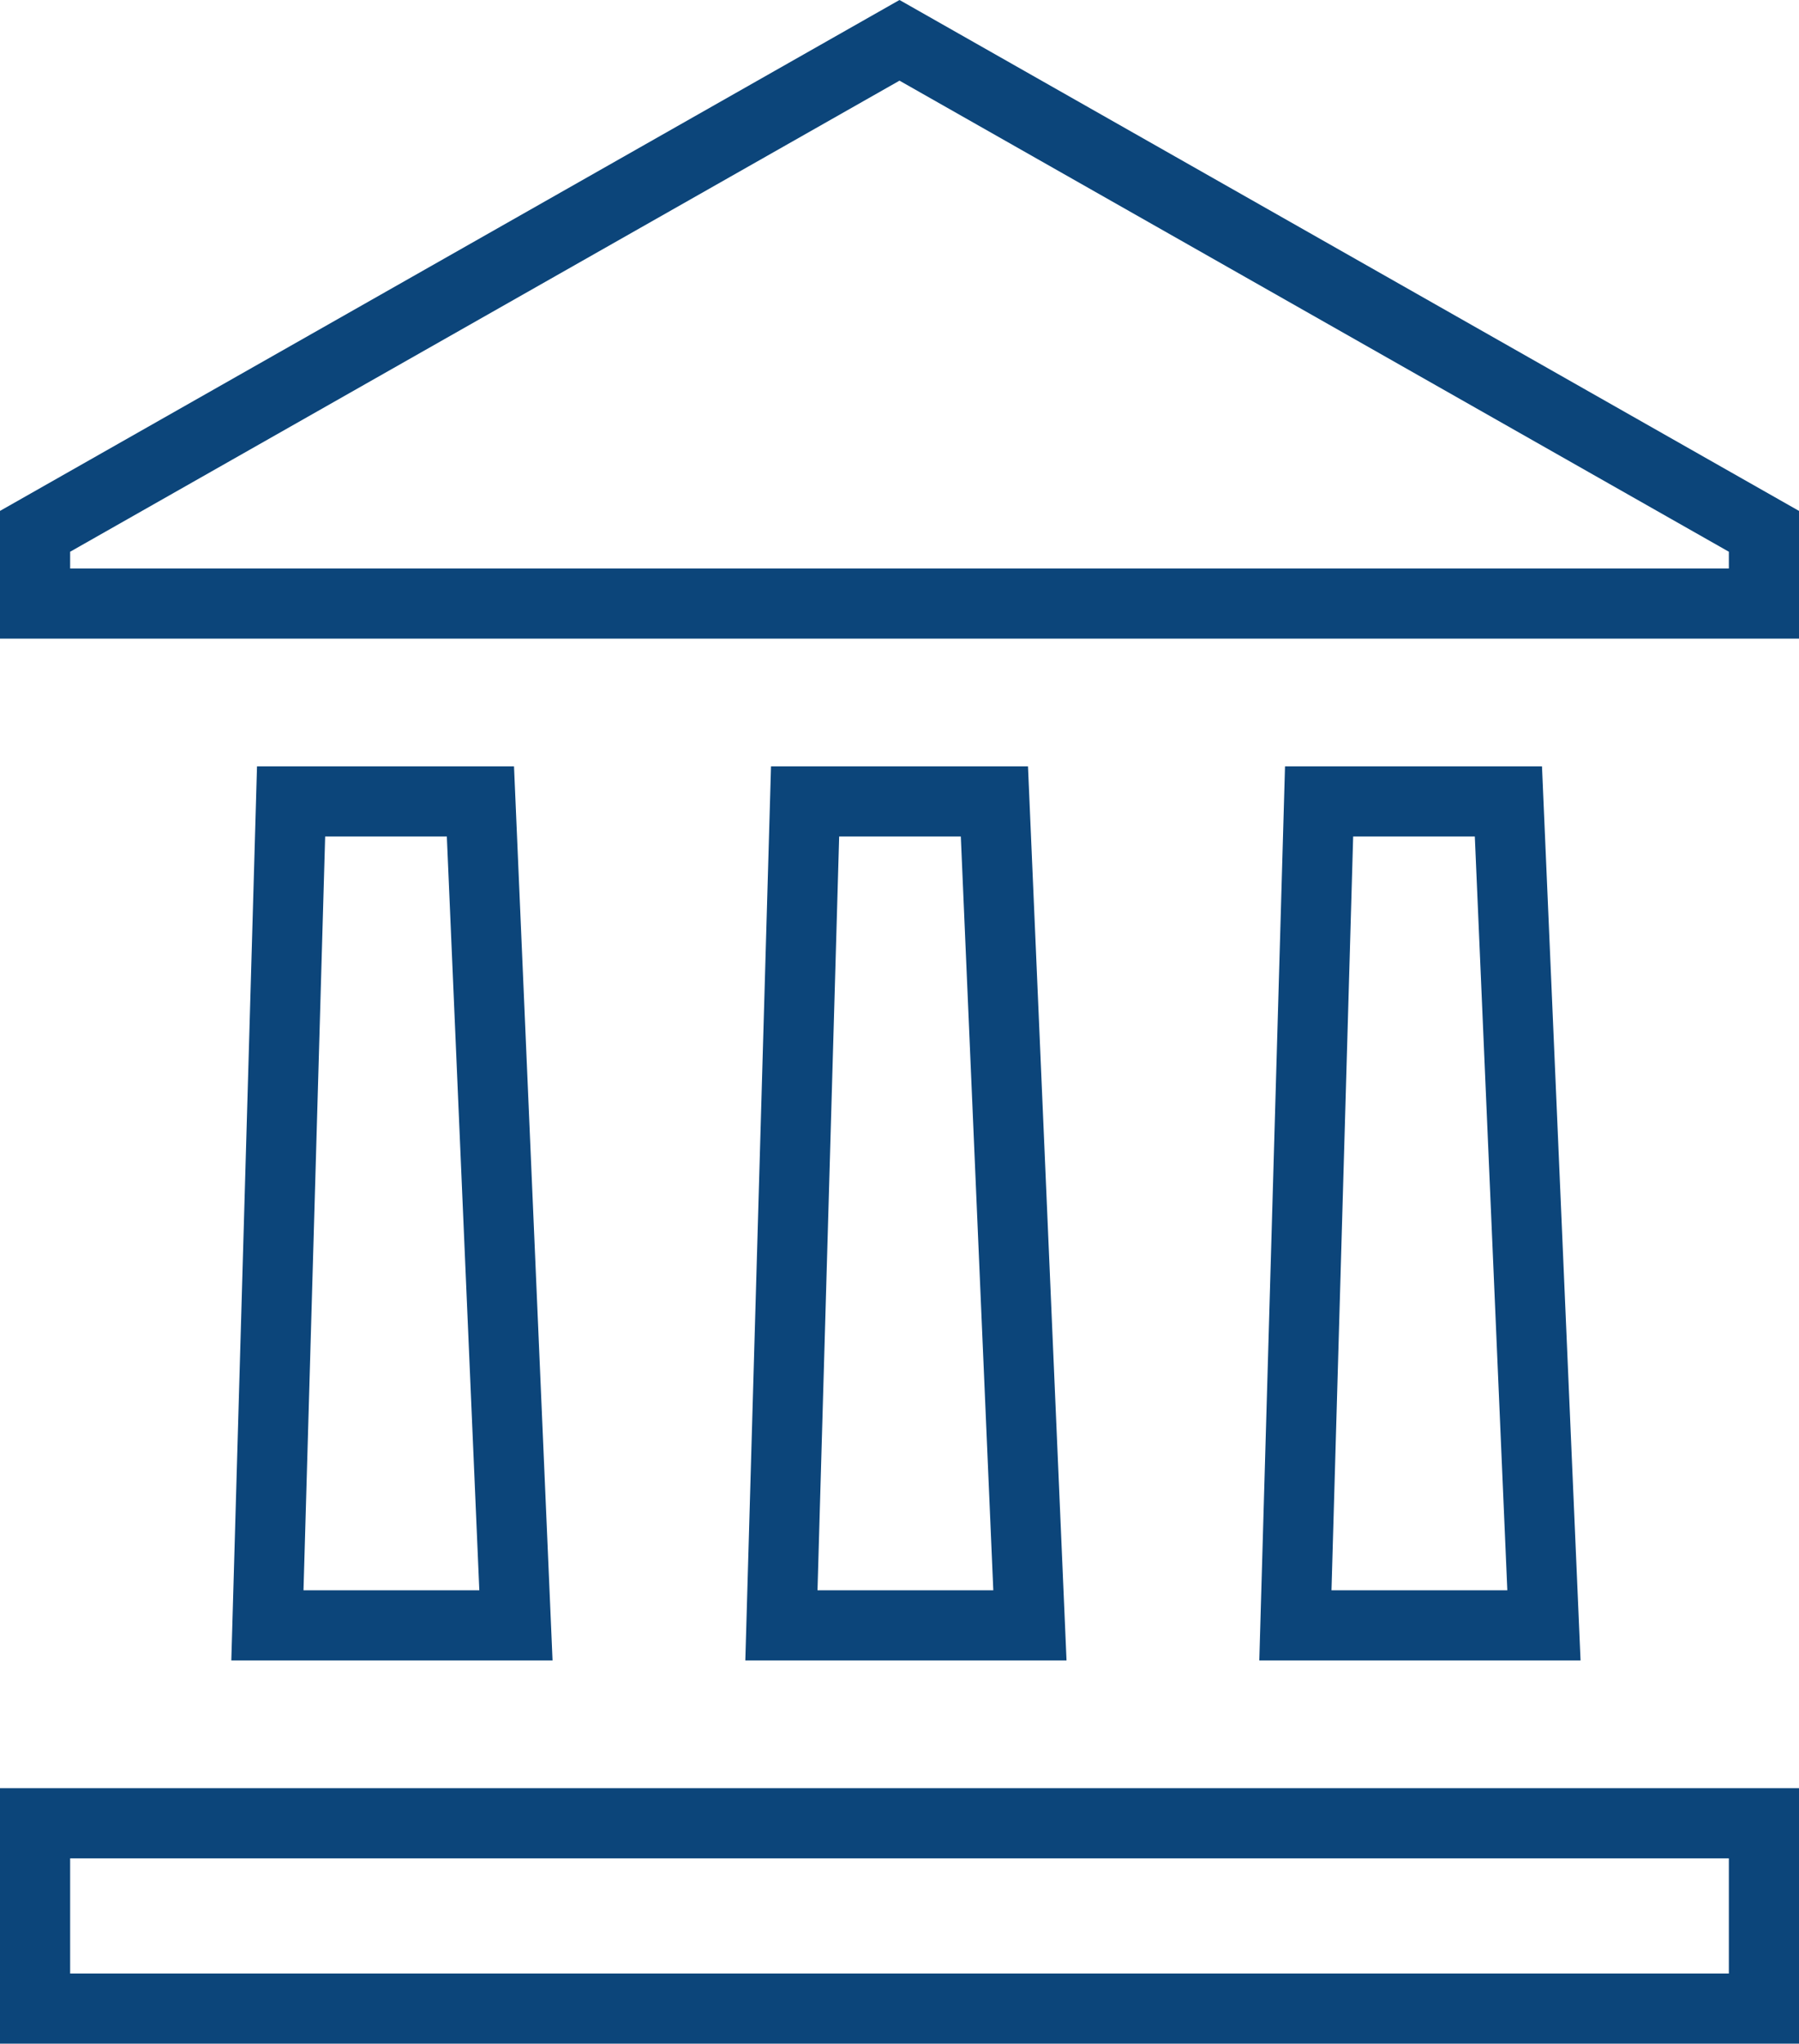 <svg width="81" height="92" viewBox="0 0 81 92" fill="none" xmlns="http://www.w3.org/2000/svg">
<path d="M79.421 82.079V90.421H1.579V82.079H79.421ZM67.916 36.079L69.516 73.171H58.325L59.392 36.079H67.916ZM44.773 36.079L46.372 73.171H35.183L36.249 36.079H44.773ZM21.631 36.079L23.23 73.171H12.04L13.106 36.079H21.631ZM79.421 23.919V27.171H1.579V23.919L40.5 1.815L79.421 23.919Z" stroke="#0C457A" stroke-width="3.158"/>
</svg>

